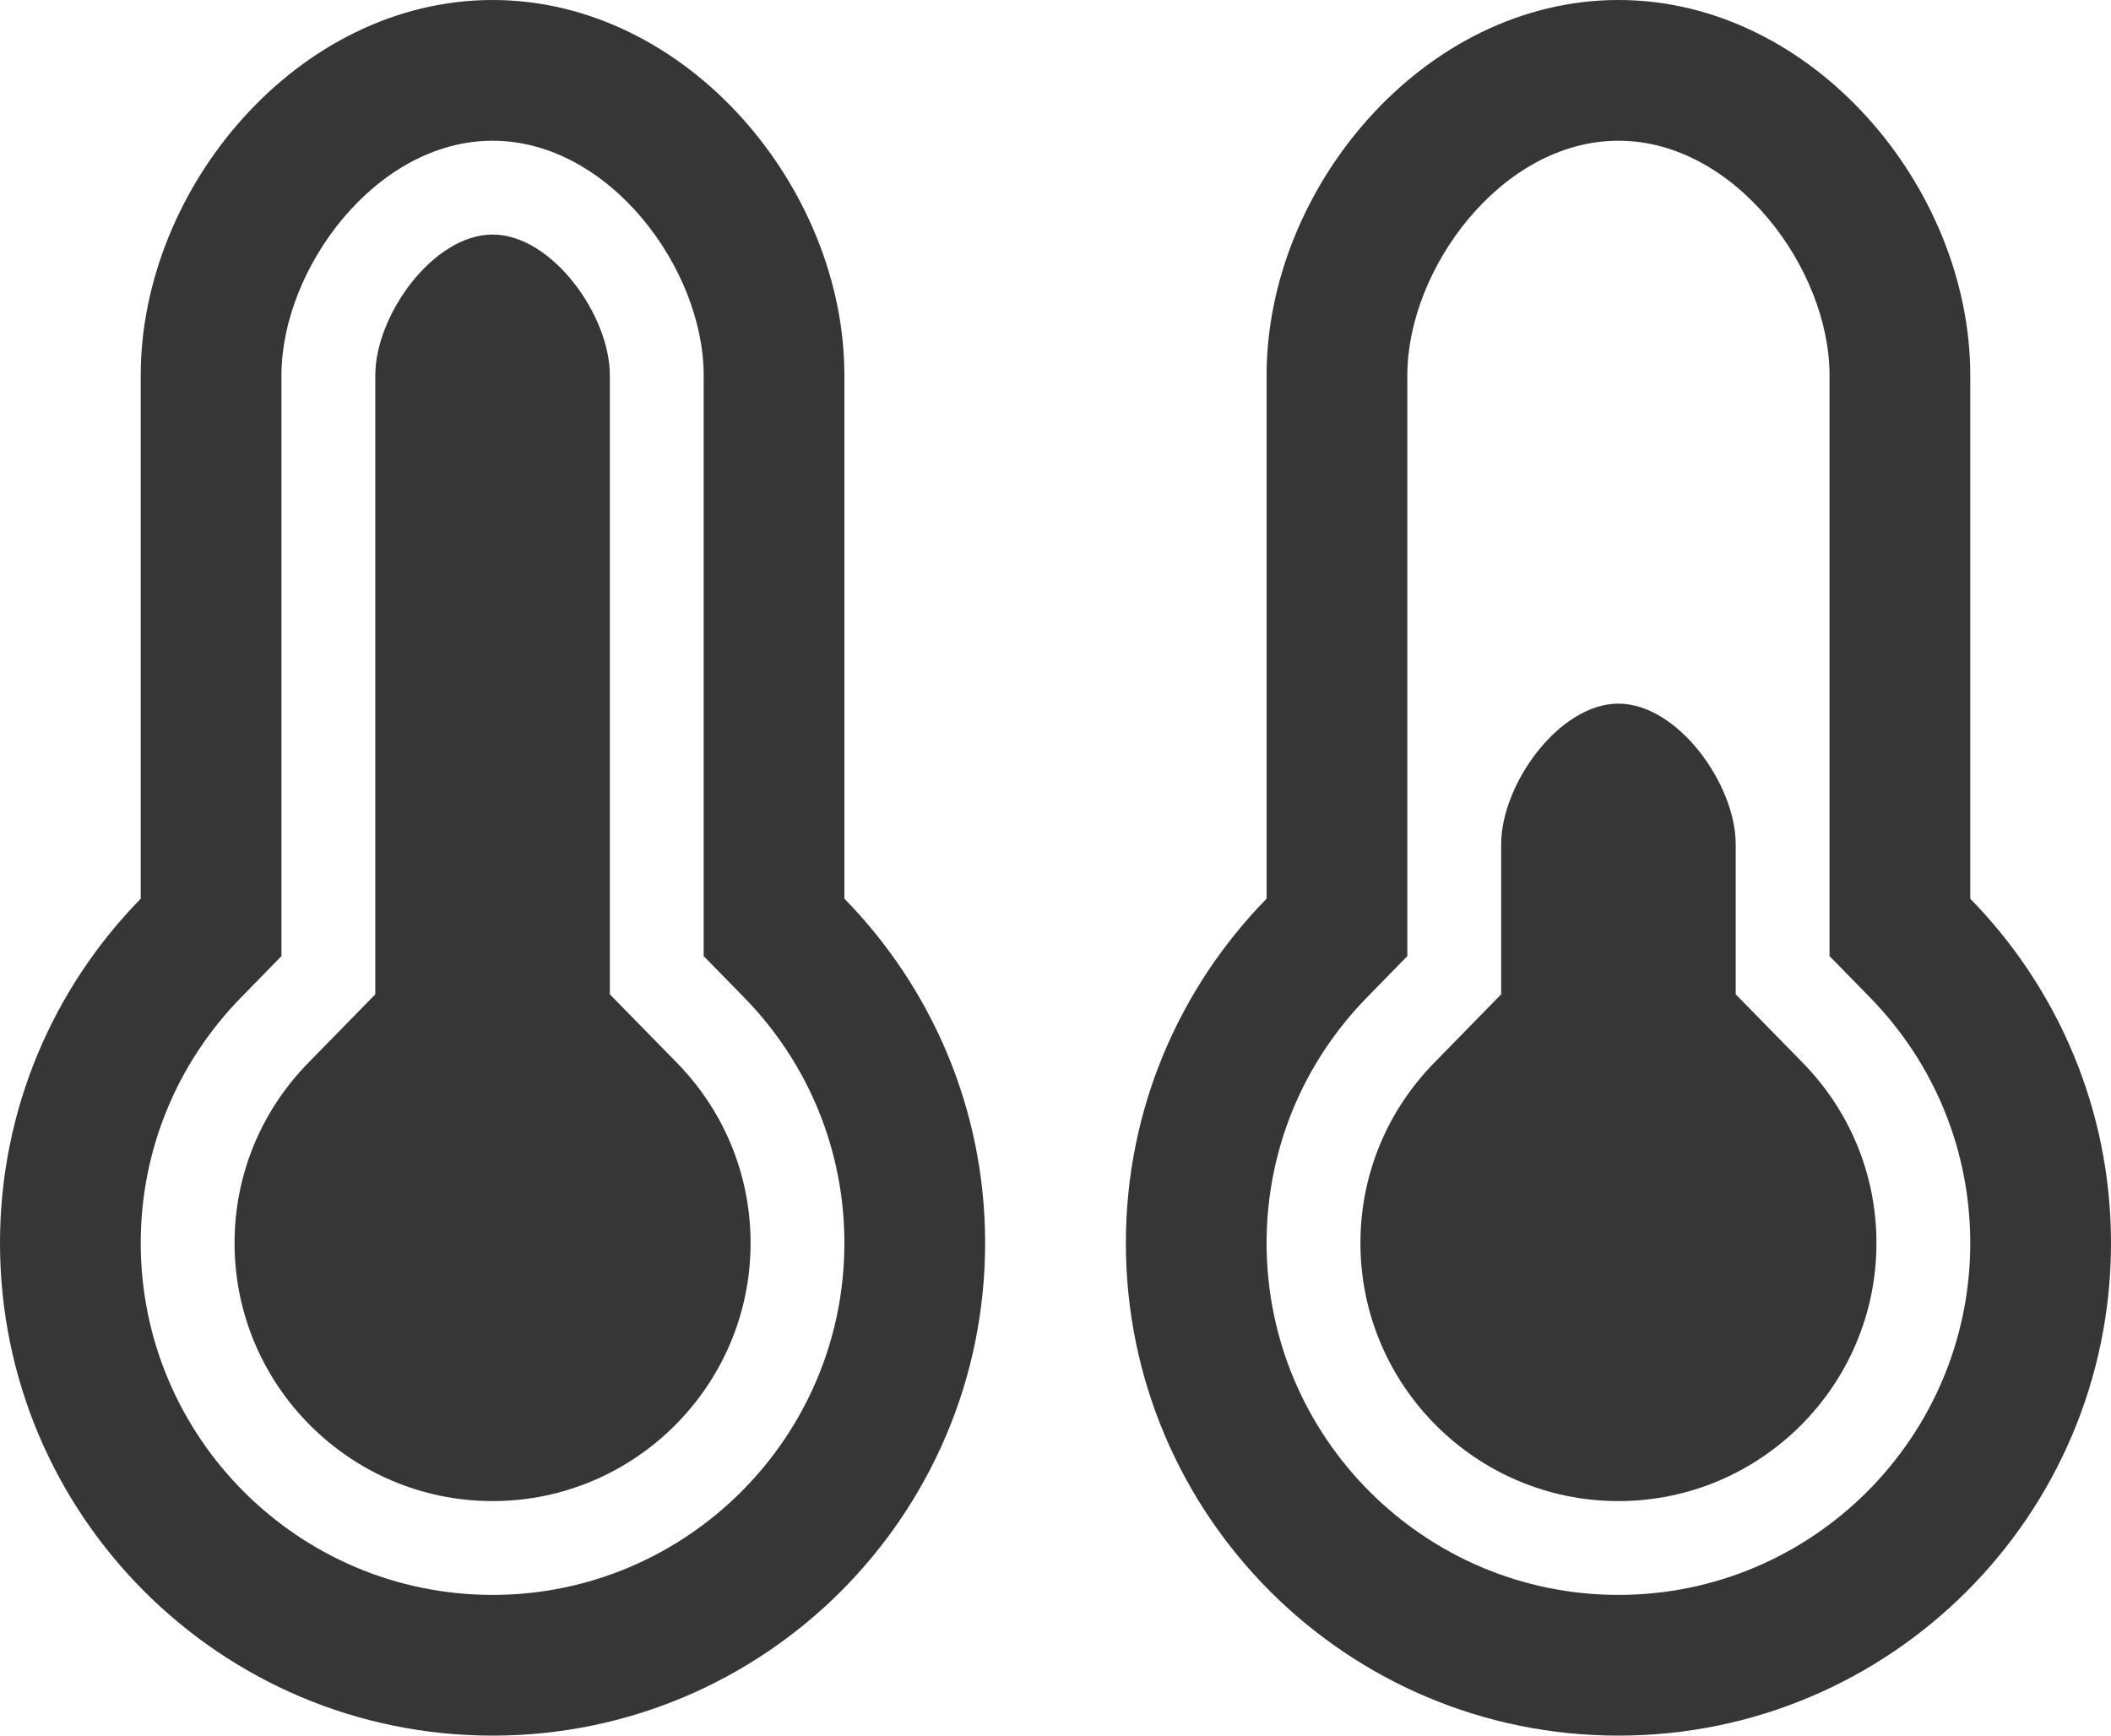 <?xml version="1.0" encoding="utf-8"?>
<!-- Generator: Adobe Illustrator 16.0.0, SVG Export Plug-In . SVG Version: 6.00 Build 0)  -->
<!DOCTYPE svg PUBLIC "-//W3C//DTD SVG 1.1//EN" "http://www.w3.org/Graphics/SVG/1.1/DTD/svg11.dtd">
<svg version="1.1" id="Layer_1" xmlns="http://www.w3.org/2000/svg" xmlns:xlink="http://www.w3.org/1999/xlink" x="0px" y="0px"
	 width="45px" height="37px" viewBox="-143.355 164.209 45 37" enable-background="new -143.355 164.209 45 37"
	 xml:space="preserve">
<g>
	<path fill="#363636" d="M-125.355,183.367v-11.158c0-4-3.358-8-7.5-8c-4.143,0-7.5,4-7.5,8s0,11.158,0,11.158
		c-1.854,1.895-3,4.482-3,7.342c0,5.799,4.701,10.5,10.5,10.5c5.8,0,10.5-4.701,10.5-10.5
		C-122.355,187.85-123.502,185.262-125.355,183.367z M-132.855,198.209c-4.136,0-7.5-3.363-7.5-7.5c0-1.969,0.762-3.831,2.145-5.243
		l0.855-0.875v-12.382c0-2.266,2.008-5,4.5-5c2.493,0,4.5,2.734,4.5,5v12.382l0.856,0.875c1.383,1.412,2.144,3.274,2.144,5.243
		C-125.355,194.846-128.72,198.209-132.855,198.209z"/>
	<path fill="#363636" d="M-132.855,196.209c-3.033,0-5.5-2.468-5.5-5.5c0-1.443,0.559-2.809,1.573-3.844l1.427-1.459v-13.197
		c0-1.282,1.236-3,2.5-3s2.5,1.718,2.5,3v13.197l1.427,1.457c1.015,1.037,1.573,2.402,1.573,3.846
		C-127.355,193.741-129.823,196.209-132.855,196.209z"/>
	<path fill="#363636" d="M-101.355,183.367v-11.158c0-4-3.358-8-7.5-8c-4.143,0-7.5,4-7.5,8s0,11.158,0,11.158
		c-1.854,1.895-3,4.482-3,7.342c0,5.799,4.701,10.5,10.5,10.5c5.8,0,10.5-4.701,10.5-10.5
		C-98.355,187.85-99.502,185.262-101.355,183.367z M-108.855,198.209c-4.136,0-7.5-3.363-7.5-7.5c0-1.969,0.762-3.831,2.145-5.243
		l0.855-0.875v-12.382c0-2.266,2.008-5,4.5-5c2.493,0,4.5,2.734,4.5,5v12.382l0.856,0.875c1.383,1.412,2.144,3.274,2.144,5.243
		C-101.355,194.846-104.72,198.209-108.855,198.209z"/>
	<path fill="#363636" d="M-108.855,196.209c-3.033,0-5.5-2.468-5.5-5.5c0-1.443,0.559-2.809,1.573-3.844l1.427-1.459v-3.197
		c0-1.282,1.236-3,2.5-3s2.5,1.718,2.5,3v3.197l1.427,1.457c1.015,1.037,1.573,2.402,1.573,3.846
		C-103.355,193.741-105.823,196.209-108.855,196.209z"/>
</g>
</svg>
